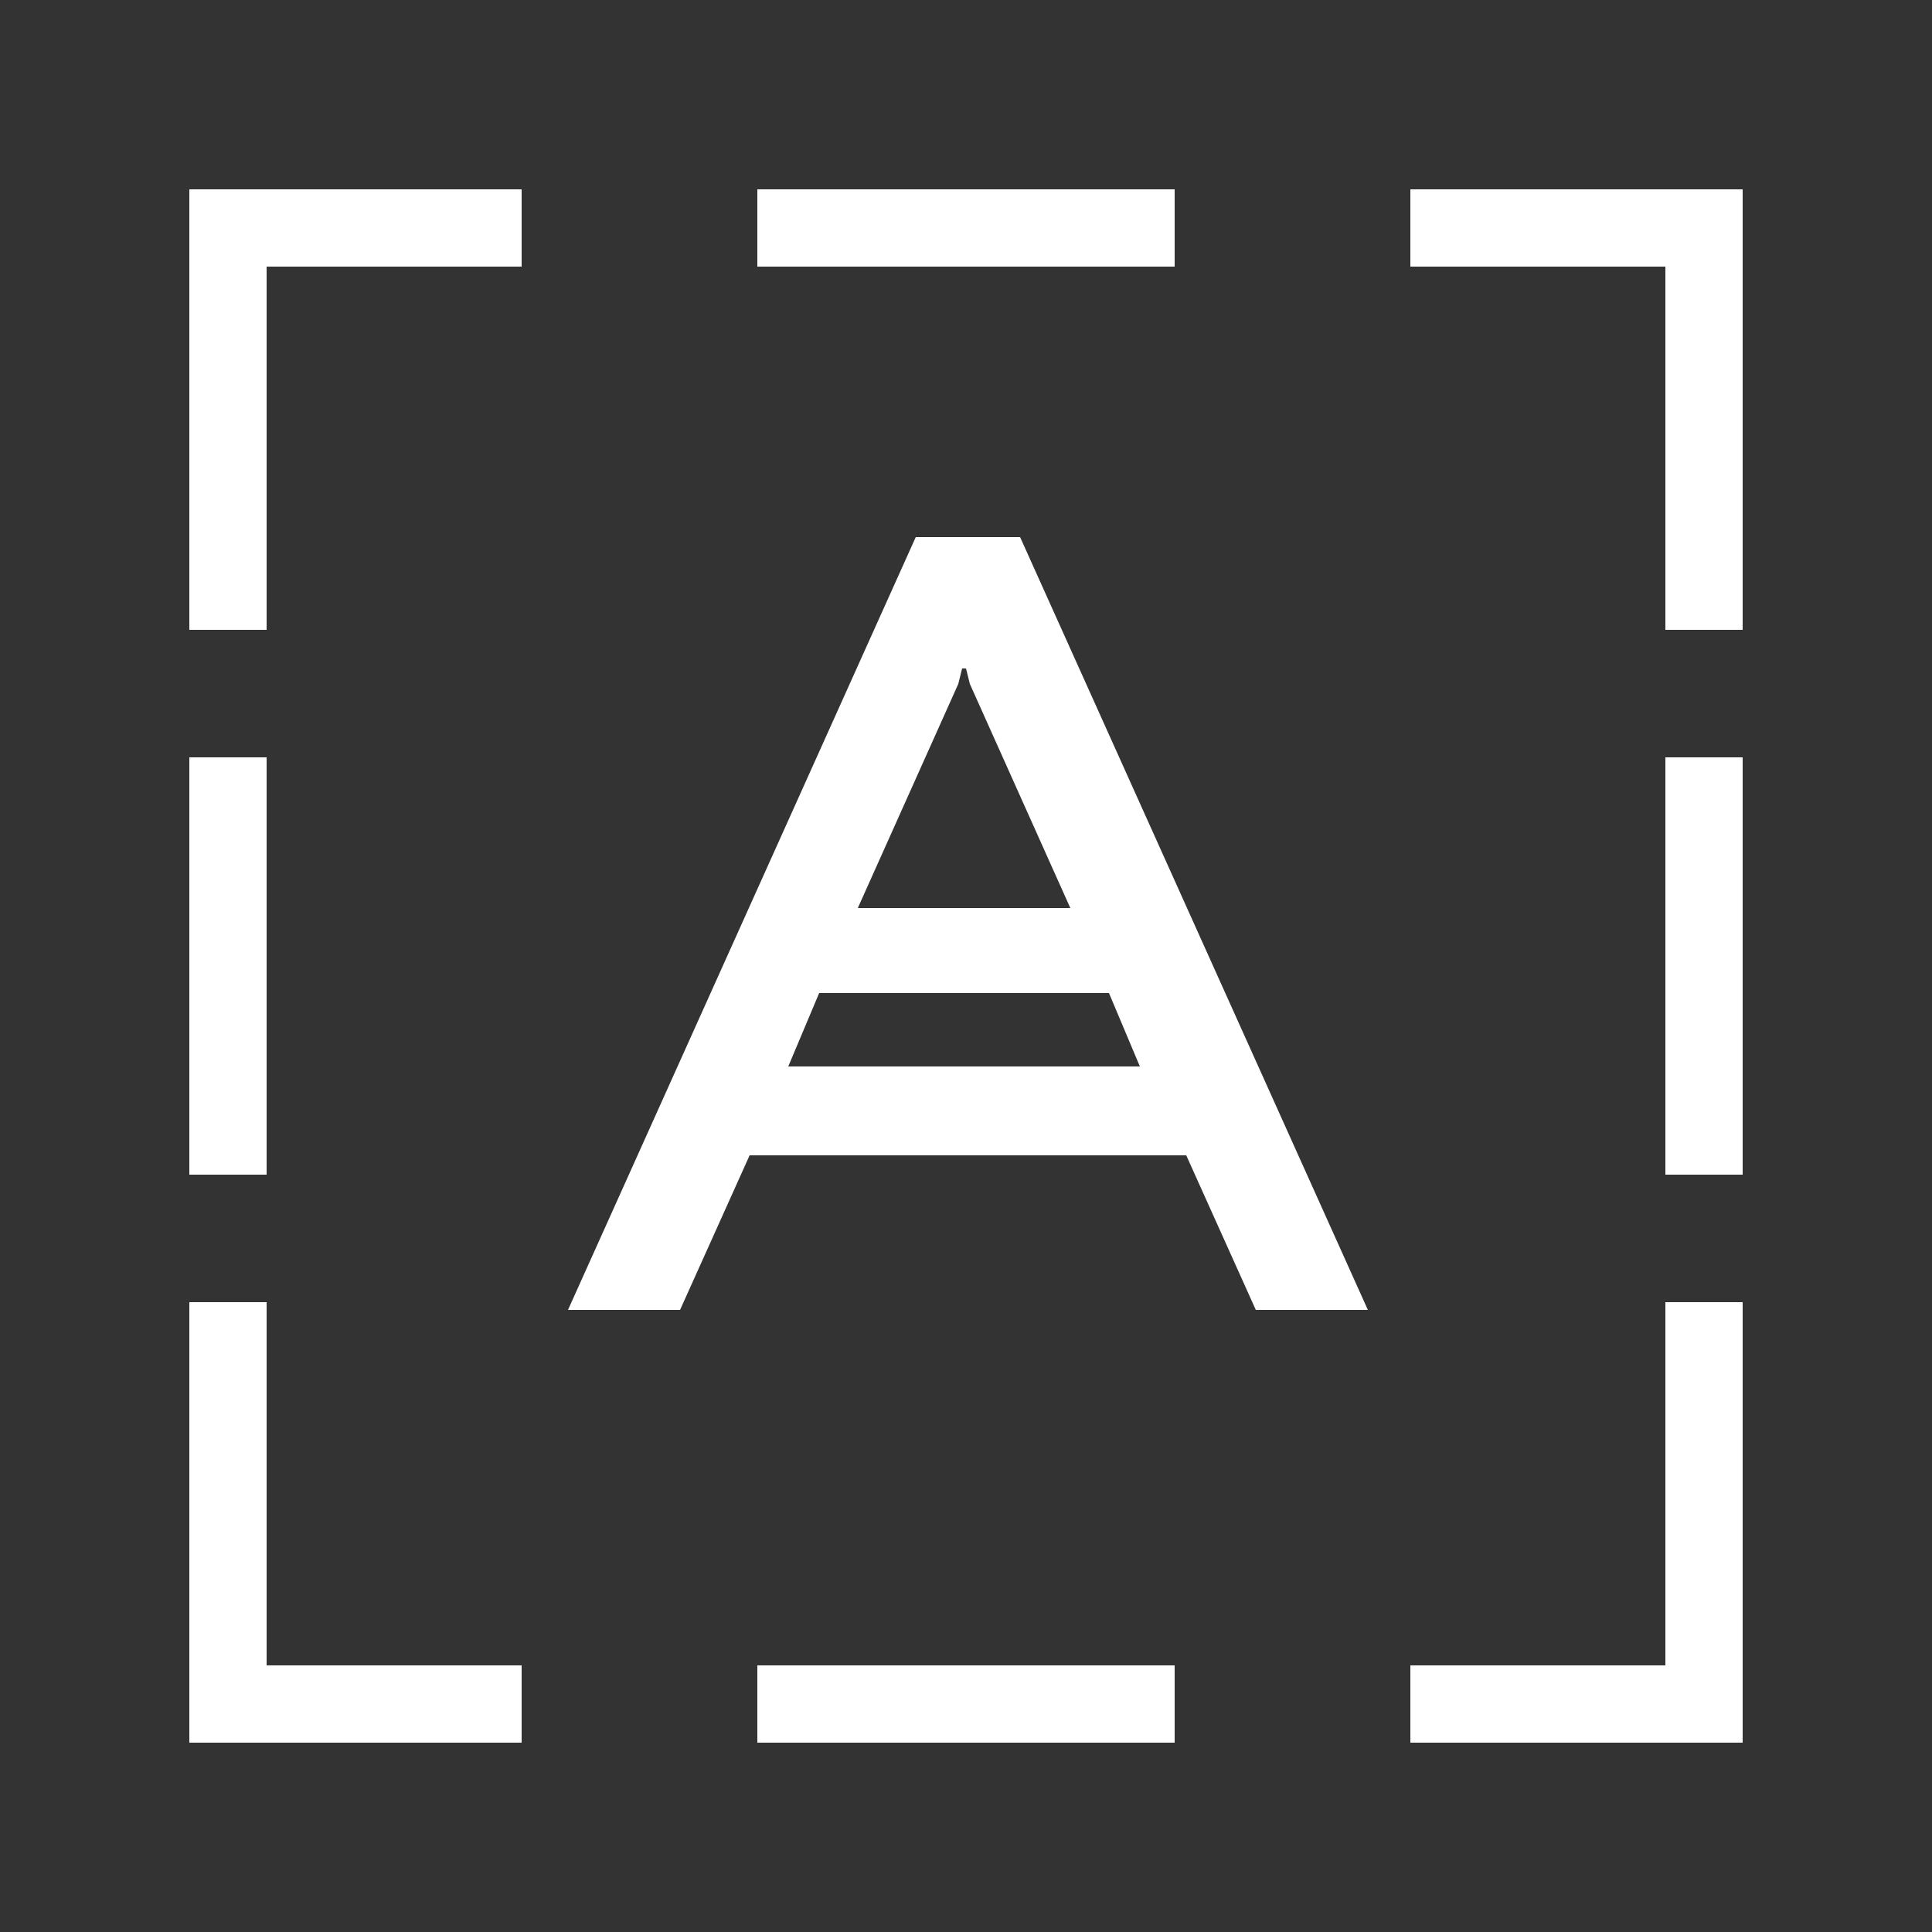 <?xml version="1.0" encoding="utf-8"?>
<!-- Generator: Adobe Illustrator 22.1.0, SVG Export Plug-In . SVG Version: 6.00 Build 0)  -->
<svg version="1.1" id="Layer_1" xmlns="http://www.w3.org/2000/svg" xmlns:xlink="http://www.w3.org/1999/xlink" x="0px" y="0px"
	 viewBox="0 0 50 50" style="enable-background:new 0 0 50 50;" xml:space="preserve">
<rect x="0" y="0" width="50" height="50" fill="#333333" stroke="none"/>
<style type="text/css">
	.st0{fill:#FFFFFF;}
	.st1{fill:none;stroke:#FFFFFF;stroke-width:2;stroke-miterlimit:10;}
</style>
<g>
	<path class="st0" d="M23.7,13.9l-9,20h2.9l1.8-4h11.3l1.8,4h2.9l-9-20C26.4,13.9,23.7,13.9,23.7,13.9z M24.9,17.3H25l0.1,0.4
		l2.6,5.8h-5.5l2.6-5.8L24.9,17.3z M20.4,27.6l0.8-1.9h7.5l0.8,1.9H20.4z"/>
</g>
<g>
	<g>
		<line class="st1" x1="19.6" y1="5.9" x2="30.4" y2="5.9"/>
		<line class="st1" x1="19.6" y1="44.1" x2="30.4" y2="44.1"/>
	</g>
	<line class="st1" x1="5.9" y1="30.4" x2="5.9" y2="19.6"/>
	<polyline class="st1" points="13.5,5.9 5.9,5.9 5.9,16.3 	"/>
	<polyline class="st1" points="13.5,44.1 5.9,44.1 5.9,33.7 	"/>
	<line class="st1" x1="44.1" y1="30.4" x2="44.1" y2="19.6"/>
	<polyline class="st1" points="36.5,5.9 44.1,5.9 44.1,16.3 	"/>
	<polyline class="st1" points="36.5,44.1 44.1,44.1 44.1,33.7 	"/>
</g>
</svg>

